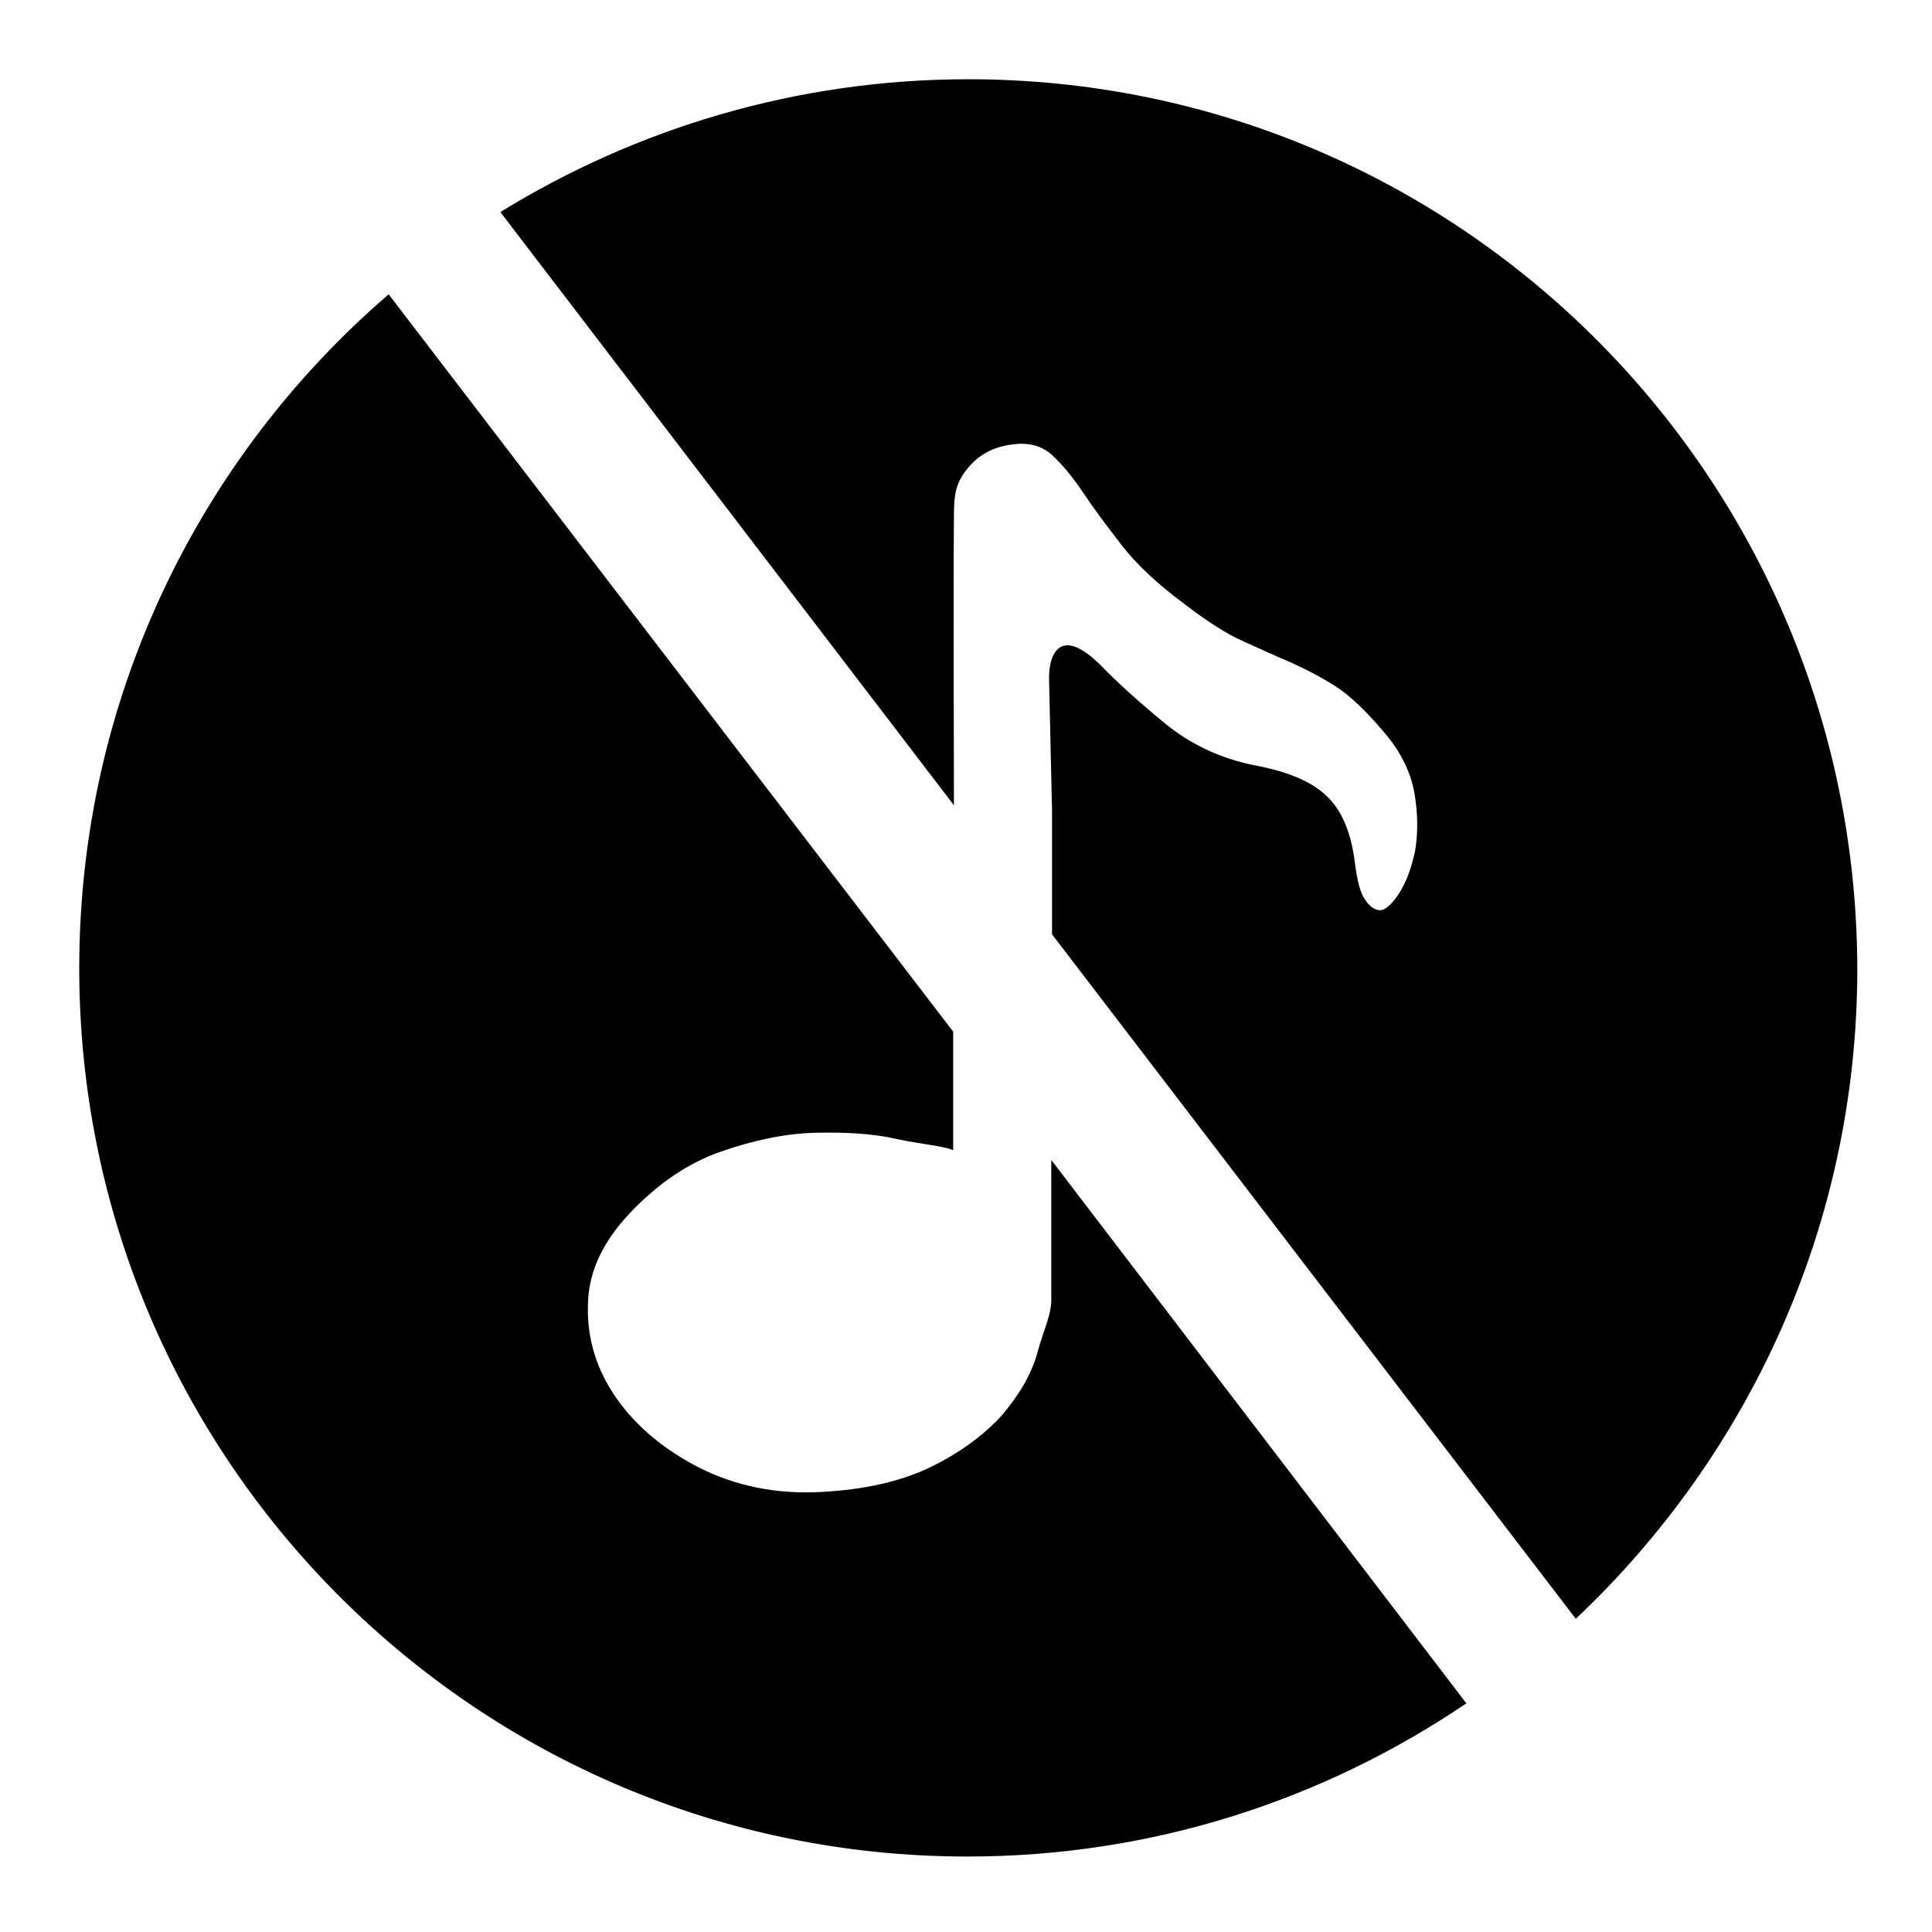 <?xml version="1.0" encoding="utf-8"?>
<!-- Svg Vector Icons : http://www.onlinewebfonts.com/icon -->
<!DOCTYPE svg PUBLIC "-//W3C//DTD SVG 1.1//EN" "http://www.w3.org/Graphics/SVG/1.1/DTD/svg11.dtd">
<svg version="1.1" xmlns="http://www.w3.org/2000/svg" xmlns:xlink="http://www.w3.org/1999/xlink" x="0px" y="0px" viewBox="0 0 256 256" enable-background="new 0 0 256 256" xml:space="preserve">
<g><g><path fill="#000000" d="M10,10"/><path fill="#000000" d="M139.3,153.7v18.1c0.1,2.4-1,4.3-1.8,7.3c-0.8,3-2.5,5.8-4.8,8.5c-2.4,2.6-5.5,4.9-9.4,6.8c-3.9,1.9-8.8,3-14.6,3.3c-5.9,0.3-11.2-0.8-16-3.2c-4.7-2.4-8.4-5.5-11-9.2c-2.6-3.7-3.9-7.8-3.8-12.2c0-4.4,1.9-8.5,5.6-12.4c3.7-3.9,7.7-6.6,12-8.1c4.3-1.5,8.5-2.4,12.5-2.5c4-0.1,7.6,0.1,10.7,0.8c3.2,0.7,6.1,0.9,7.6,1.5v-15.7L51.5,39c-25.1,21.6-41,53.6-41,89.3c0,65,52.7,117.7,117.7,117.7c24.5,0,47.2-7.5,66.1-20.3L139.3,153.7L139.3,153.7z"/><path fill="#000000" d="M128.3,10.5c-22.7,0-44,6.5-62,17.6l60.1,78.6c0-11.3-0.1-24.8,0-38.2c0-2.9,0.2-4.4,1.7-6.3c1.5-1.9,3.5-3,6-3.3c2.1-0.3,3.8,0.1,5.2,1.3c1.3,1.2,2.7,2.8,4.1,4.9c1.4,2.1,3.1,4.4,5.2,7.1c2,2.6,4.8,5.2,8.3,7.8c3,2.3,5.6,4,7.9,5c2.2,1,4.4,2,6.3,2.8c2,0.9,3.9,1.9,5.8,3.1c1.9,1.2,4,3.2,6.3,5.9c2.3,2.6,3.7,5.4,4.2,8.2c0.5,2.8,0.5,5.4,0.1,7.8c-0.5,2.3-1.2,4.2-2.2,5.7c-1,1.5-1.9,2.2-2.6,2.1c-0.7-0.1-1.3-0.6-1.9-1.5c-0.6-0.9-1-2.6-1.3-5c-0.5-3.9-1.8-6.9-3.8-8.7c-2-1.9-5.2-3.2-9.5-4c-4.5-0.9-8.5-2.8-11.9-5.6c-3.4-2.8-6.3-5.4-8.6-7.8c-2.2-2.1-3.9-2.9-5.1-2.3c-1.2,0.6-1.6,2.5-1.6,4.1l0.4,17.6v16.4l69.4,90.7c22.9-21.6,37.3-52.2,37.3-86.1C246,63.2,193.3,10.5,128.3,10.5L128.3,10.5z"/></g></g>
</svg>